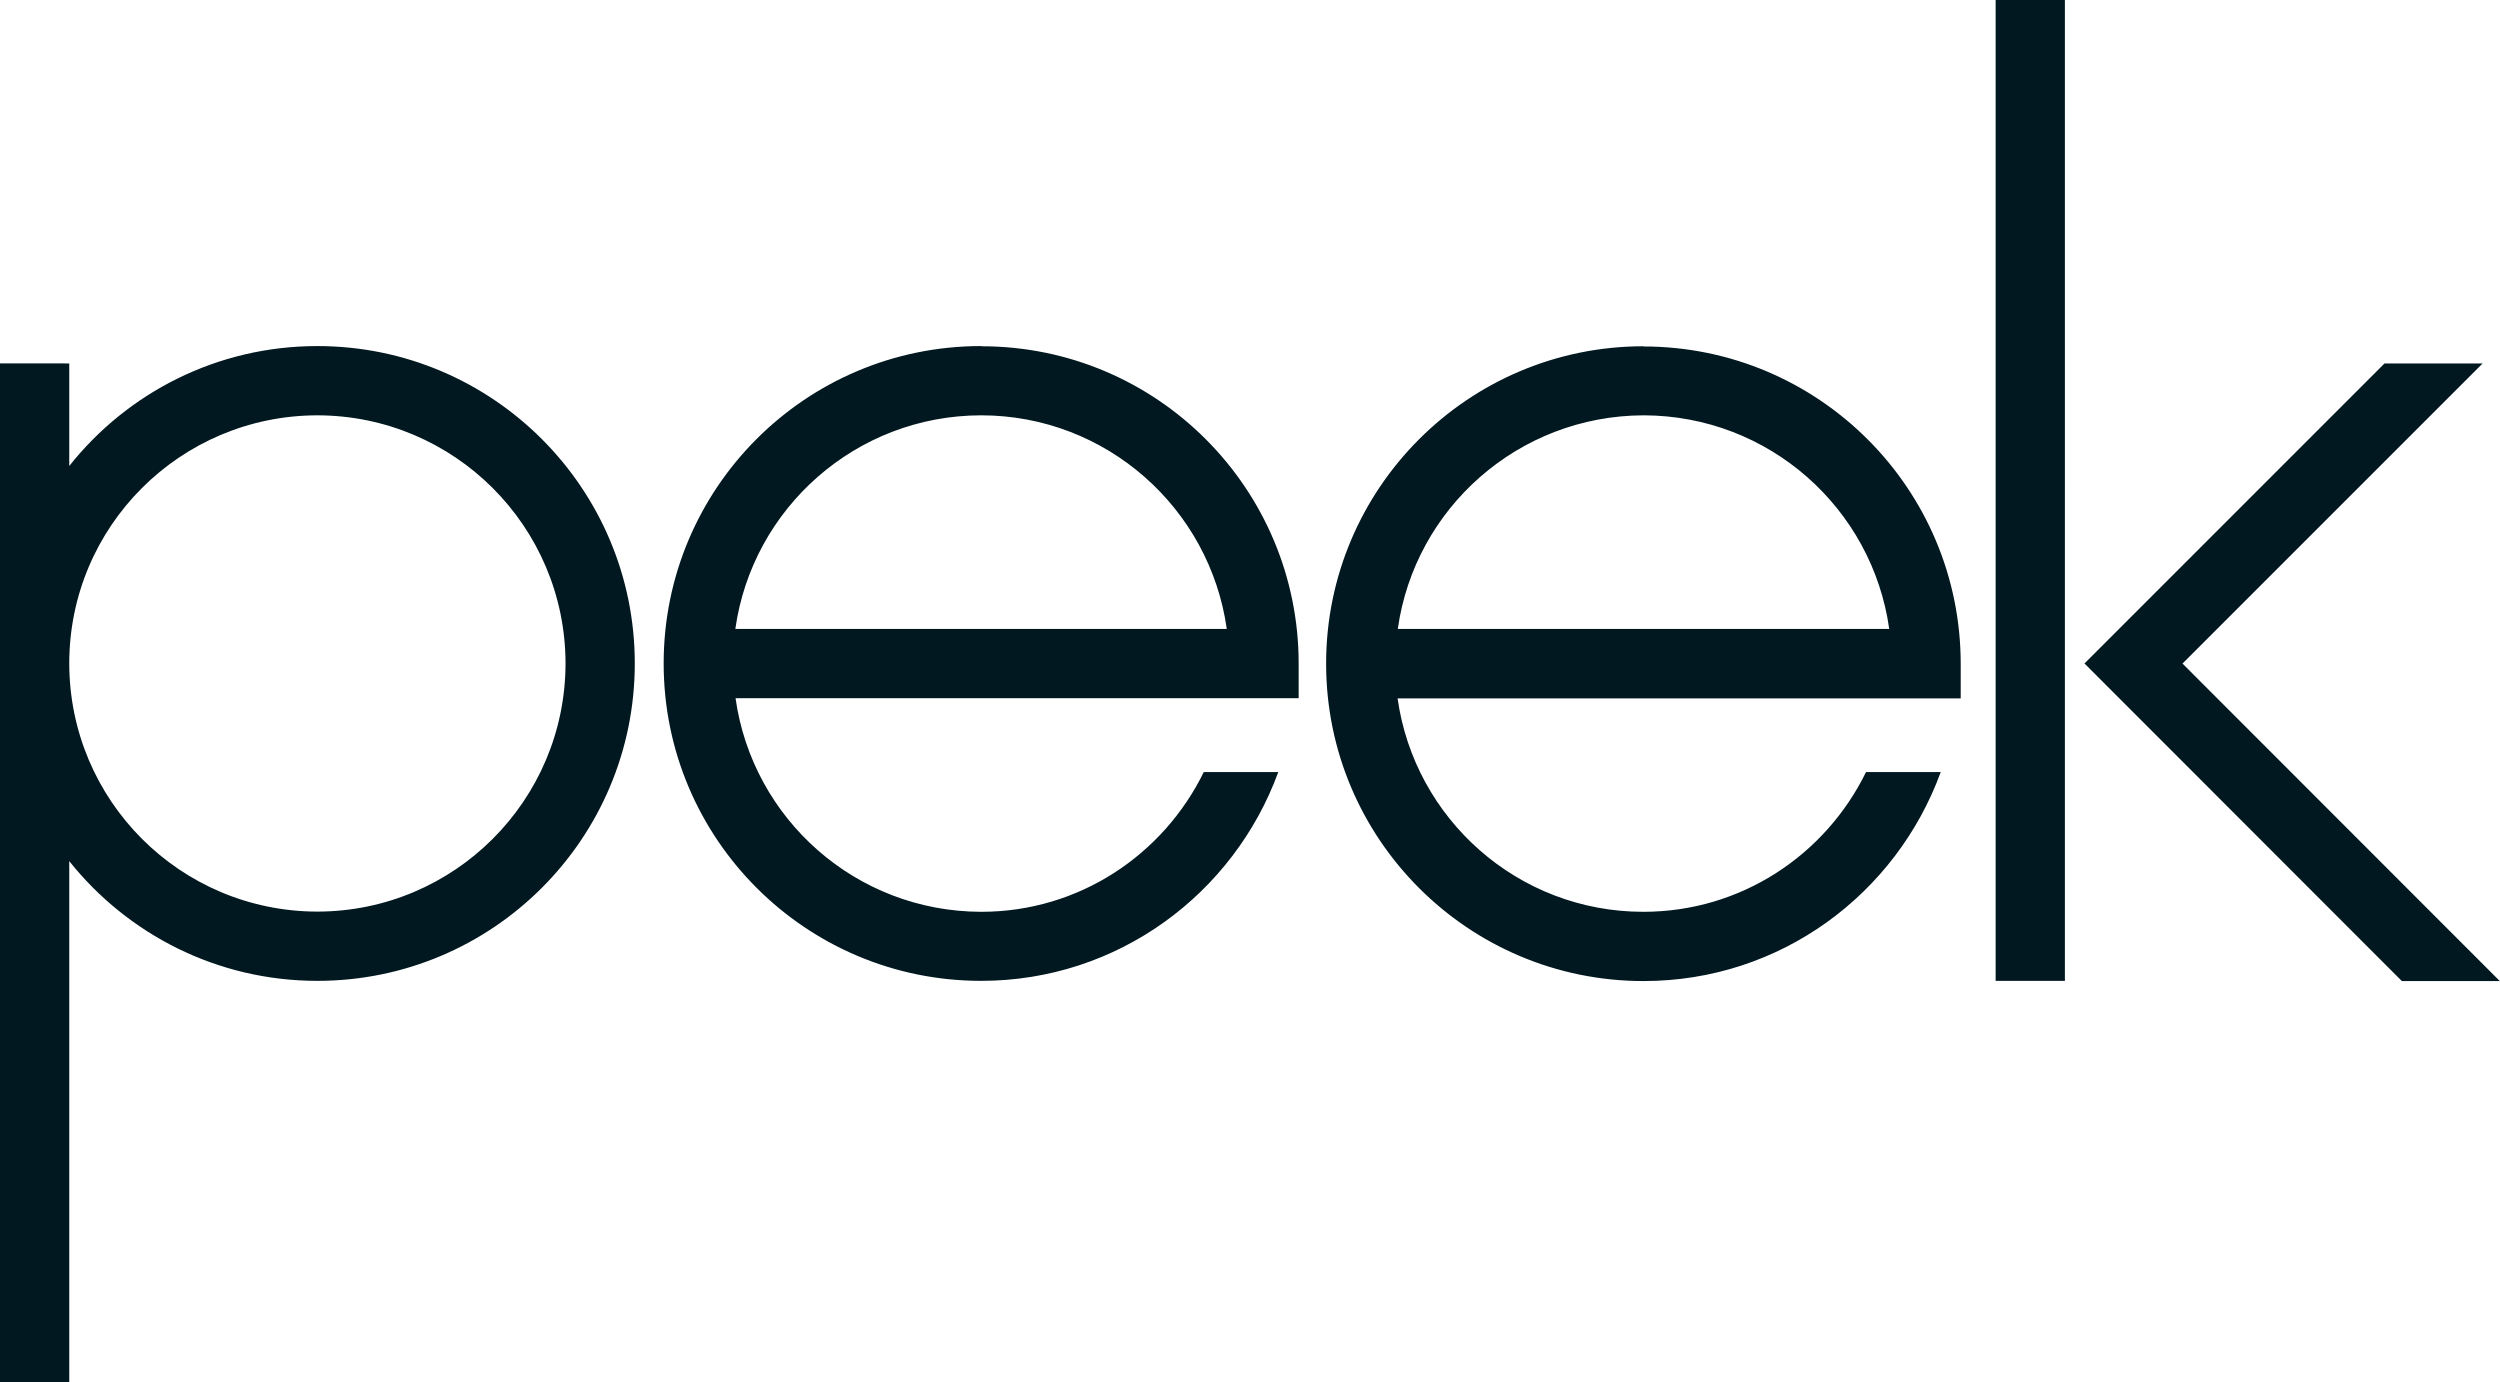 <?xml version="1.0" encoding="UTF-8"?><svg id="Layer_1" xmlns="http://www.w3.org/2000/svg" viewBox="0 0 123.82 68.45"><defs><style>.cls-1{fill:#011820;}</style></defs><path class="cls-1" d="m15.72,17.14c-4.98,0-9.42,2.32-12.29,5.94v-5.08H0v50.45h3.43v-25.8c2.88,3.61,7.31,5.93,12.29,5.93,8.68,0,15.72-7.04,15.72-15.72s-7.04-15.72-15.72-15.72Zm0,28.01c-6.79-.01-12.28-5.5-12.29-12.29,0-6.79,5.5-12.28,12.29-12.29,6.78.01,12.28,5.5,12.29,12.29-.01,6.79-5.51,12.28-12.29,12.29Zm83.12,3.43h3.43V0h-3.43v48.59Zm-50.25-31.44c-8.69,0-15.72,7.04-15.72,15.72s7.04,15.72,15.72,15.72c6.78,0,12.52-4.32,14.72-10.34h-3.69c-2,4.09-6.17,6.92-11.02,6.92-6.21-.01-11.33-4.6-12.17-10.58h27.89v-1.71c0-8.68-7.03-15.72-15.71-15.72Zm-12.17,14.01c.84-5.98,5.97-10.57,12.17-10.58,6.2,0,11.33,4.6,12.17,10.58h-24.34Zm71.68,1.71l14.86-14.86h-4.86l-14.86,14.86,15.72,15.73h4.85l-15.72-15.73Zm-26.7-15.71c-8.68,0-15.72,7.04-15.72,15.72s7.04,15.72,15.72,15.72c6.79,0,12.52-4.32,14.72-10.35h-3.7c-2,4.09-6.17,6.92-11.03,6.92-6.21,0-11.33-4.6-12.17-10.57h27.89v-1.71c0-8.68-7.04-15.72-15.72-15.72Zm-12.17,14c.84-5.98,5.97-10.56,12.17-10.58,6.21.01,11.33,4.6,12.17,10.58h-24.33Z"/></svg>